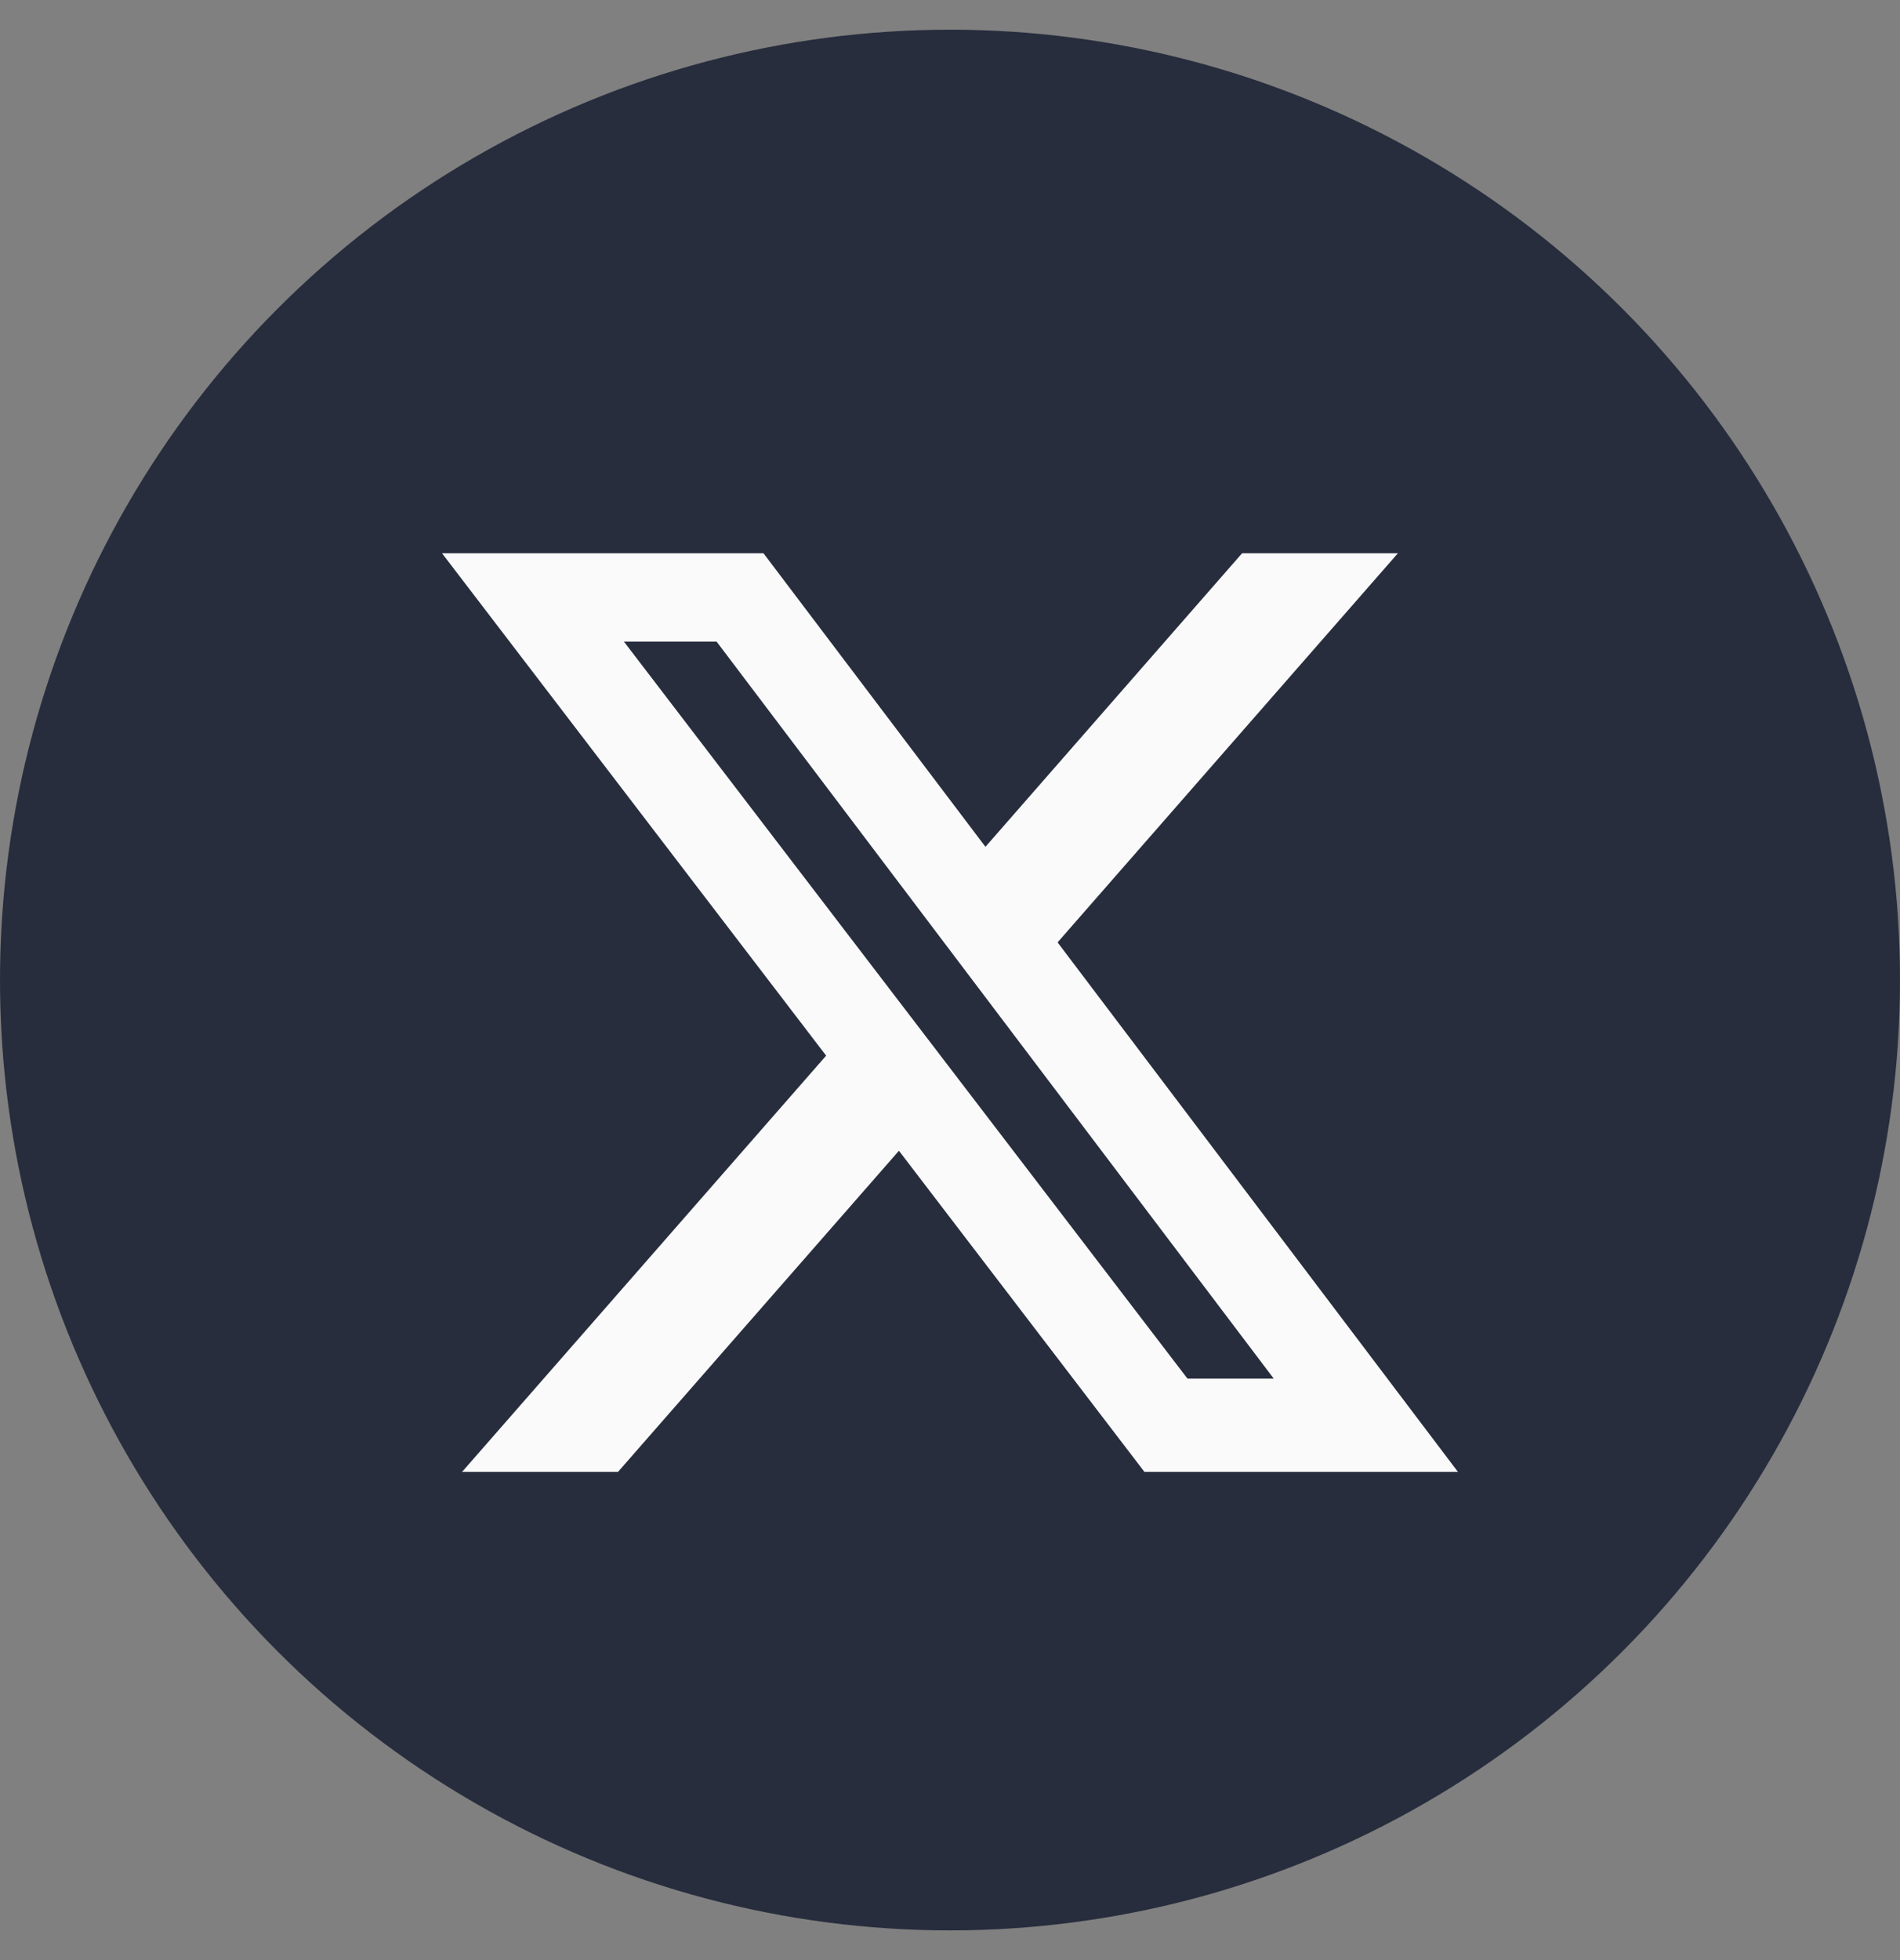 <svg xmlns="http://www.w3.org/2000/svg" width="32" height="33" viewBox="0 0 32 33" fill="none">
  <rect x="0" y="0" width="32" height="33" fill="#808080" stroke="none"/>
  <g clip-path="url(#clip0_1323_1860)">
    <circle cx="16" cy="16.5" r="16" fill="#272D3D"/>
    <path d="M20.92 9.314H23.544L17.812 15.866L24.555 24.781H19.275L15.14 19.374L10.408 24.781H7.782L13.914 17.773L7.444 9.314H12.858L16.597 14.257L20.92 9.314ZM20 23.211H21.453L12.069 10.802H10.508L20 23.211Z" fill="#FAFAFA"/>
  </g>
  <defs>
    <clipPath id="clip0_1323_1860">
      <rect width="32" height="32" fill="white" transform="translate(0 0.5)"/>
    </clipPath>
  </defs>
</svg>